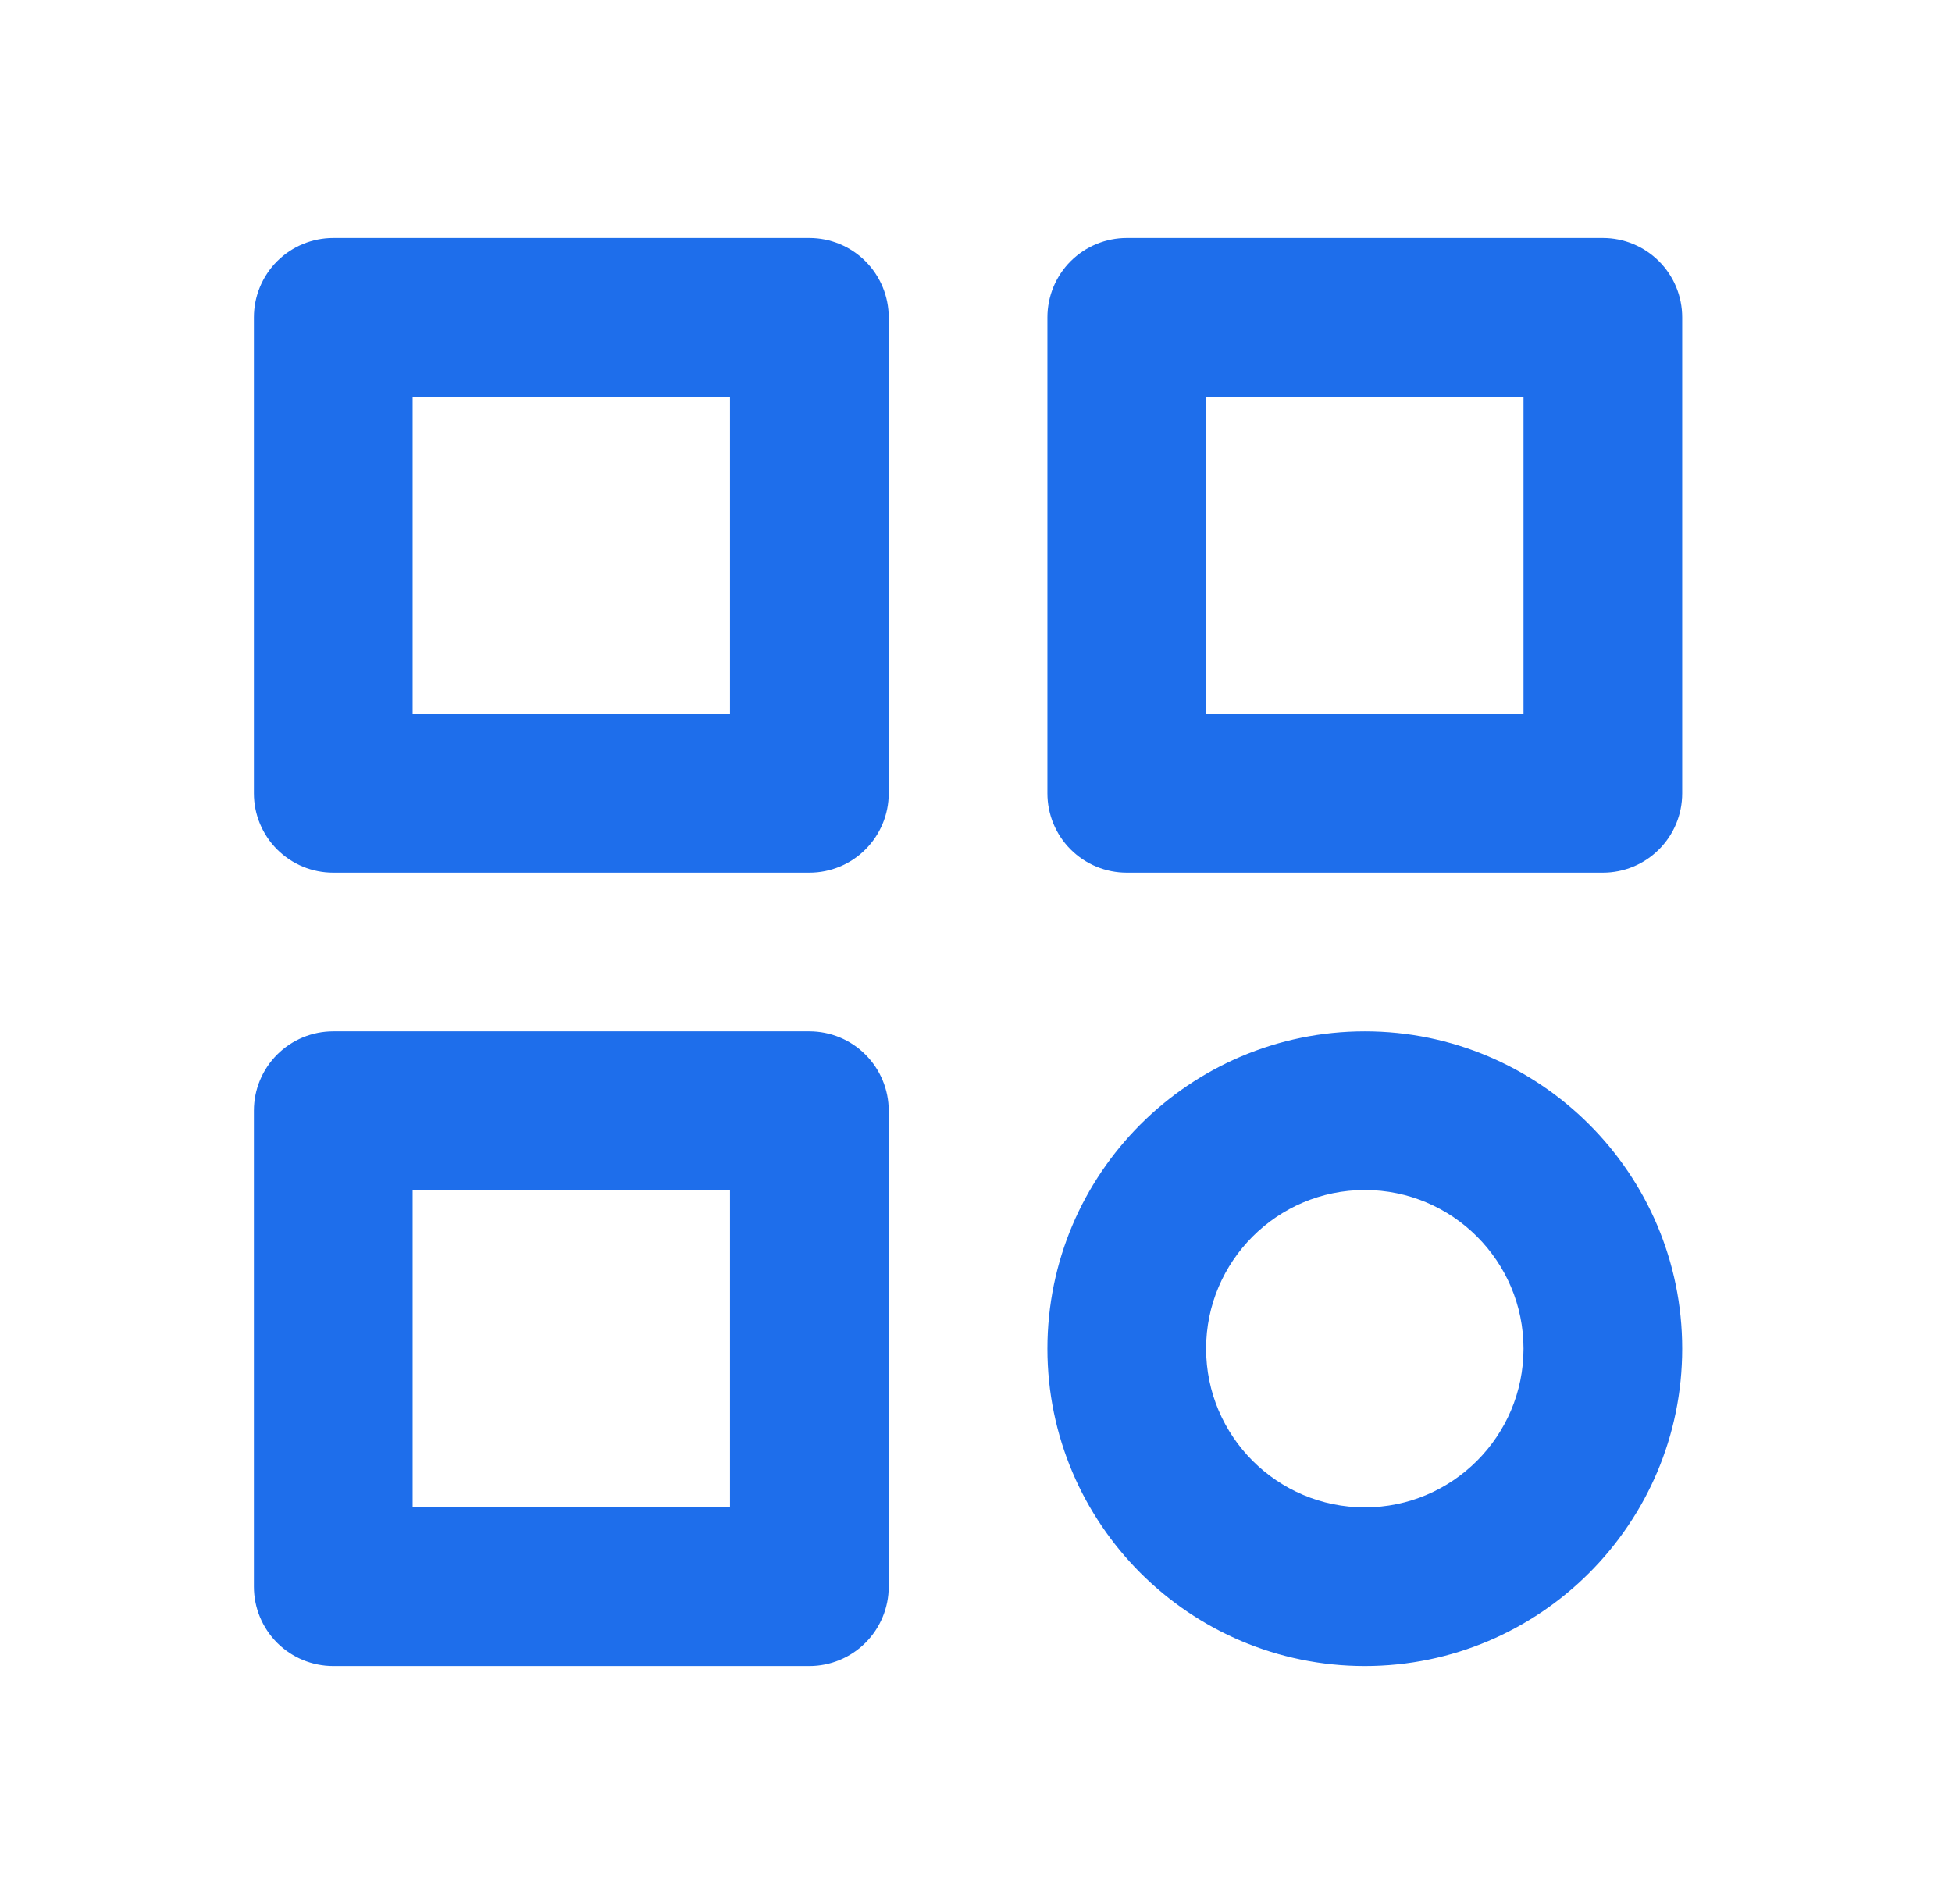 <?xml version="1.0" encoding="UTF-8"?>
<svg xmlns="http://www.w3.org/2000/svg" width="41" height="40" viewBox="0 0 41 40" fill="none">
  <path d="M17 5H7C6.558 5 6.134 5.176 5.821 5.488C5.509 5.801 5.333 6.225 5.333 6.667V16.667C5.333 17.109 5.509 17.533 5.821 17.845C6.134 18.158 6.558 18.333 7 18.333H17C17.442 18.333 17.866 18.158 18.178 17.845C18.491 17.533 18.667 17.109 18.667 16.667V6.667C18.667 6.225 18.491 5.801 18.178 5.488C17.866 5.176 17.442 5 17 5ZM15.333 15H8.667V8.333H15.333V15ZM33.667 5H23.667C23.225 5 22.801 5.176 22.488 5.488C22.175 5.801 22 6.225 22 6.667V16.667C22 17.109 22.175 17.533 22.488 17.845C22.801 18.158 23.225 18.333 23.667 18.333H33.667C34.109 18.333 34.532 18.158 34.845 17.845C35.158 17.533 35.333 17.109 35.333 16.667V6.667C35.333 6.225 35.158 5.801 34.845 5.488C34.532 5.176 34.109 5 33.667 5ZM32 15H25.333V8.333H32V15ZM17 21.667H7C6.558 21.667 6.134 21.842 5.821 22.155C5.509 22.467 5.333 22.891 5.333 23.333V33.333C5.333 33.775 5.509 34.199 5.821 34.512C6.134 34.824 6.558 35 7 35H17C17.442 35 17.866 34.824 18.178 34.512C18.491 34.199 18.667 33.775 18.667 33.333V23.333C18.667 22.891 18.491 22.467 18.178 22.155C17.866 21.842 17.442 21.667 17 21.667ZM15.333 31.667H8.667V25H15.333V31.667ZM28.667 21.667C24.99 21.667 22 24.657 22 28.333C22 32.01 24.99 35 28.667 35C32.343 35 35.333 32.01 35.333 28.333C35.333 24.657 32.343 21.667 28.667 21.667ZM28.667 31.667C26.828 31.667 25.333 30.172 25.333 28.333C25.333 26.495 26.828 25 28.667 25C30.505 25 32 26.495 32 28.333C32 30.172 30.505 31.667 28.667 31.667Z" fill="#1E6EEB"></path>
</svg>
